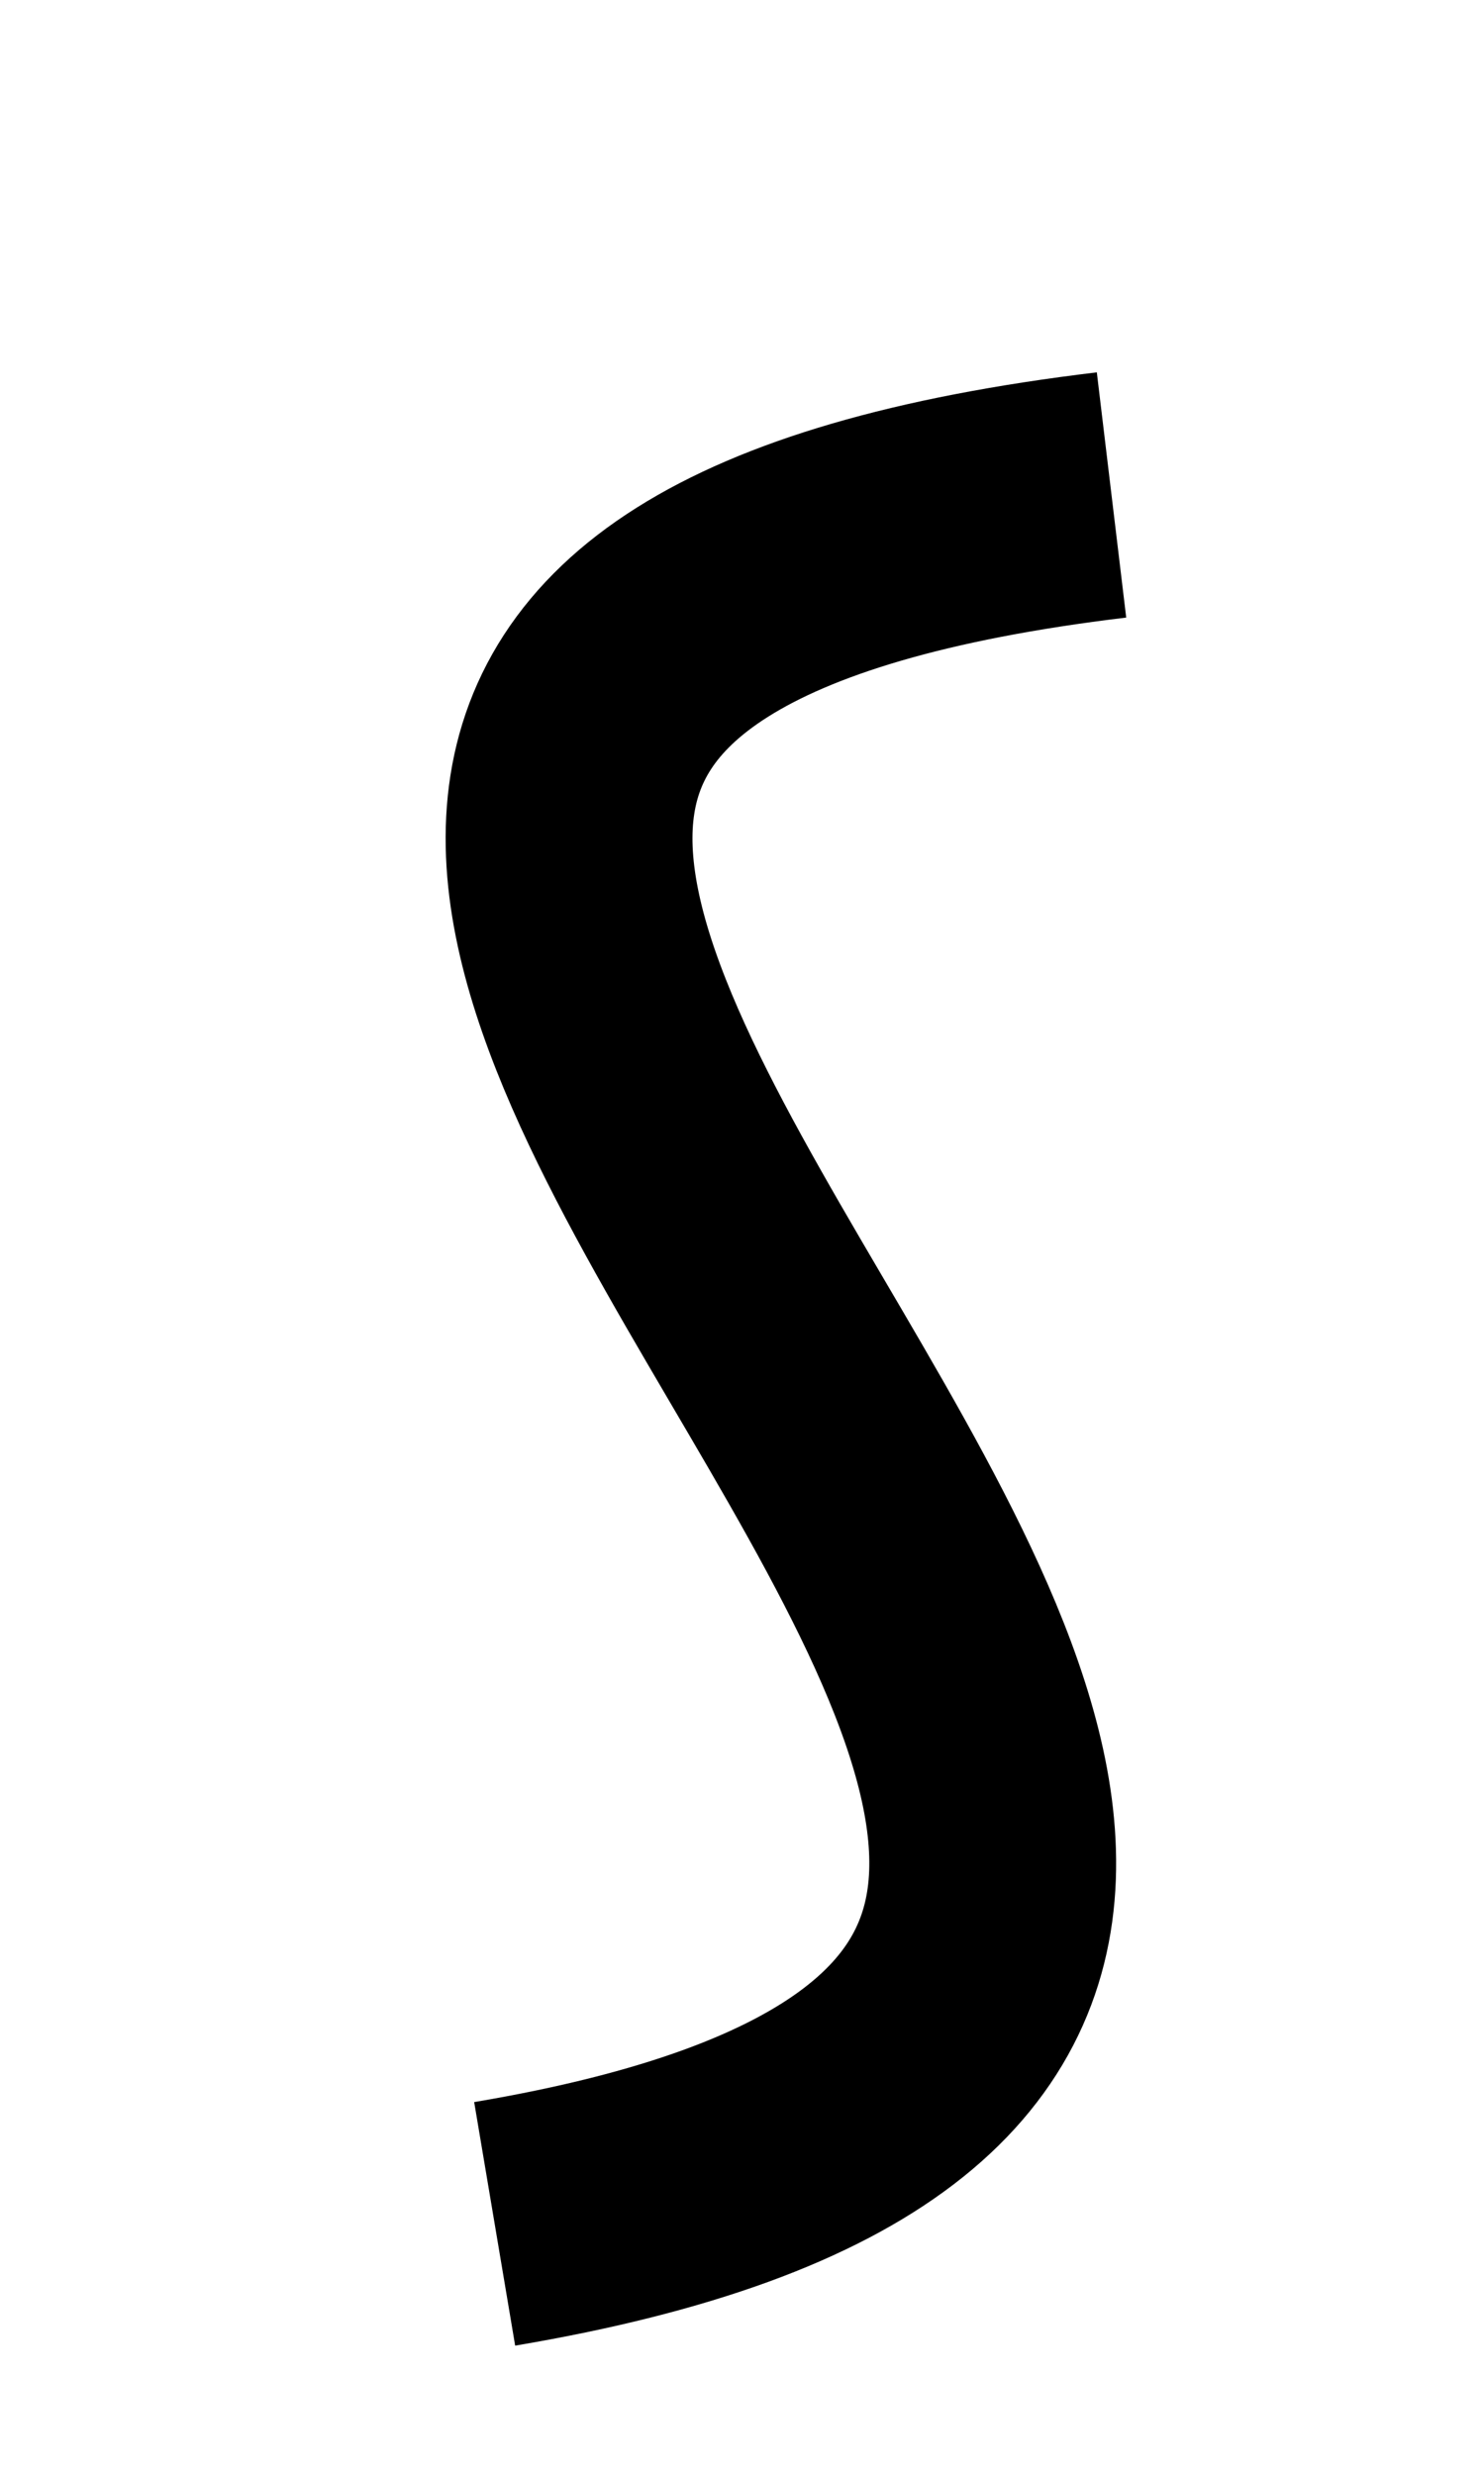 <?xml version="1.0" encoding="utf-8"?>
<svg xmlns="http://www.w3.org/2000/svg" fill="none" height="100%" overflow="visible" preserveAspectRatio="none" style="display: block;" viewBox="0 0 3 5" width="100%">
<path d="M2.247 1C-0.871 1.374 3.963 3.994 1 4.493" id="Vector 742" stroke="black" stroke-width="0.499"/>
</svg>
